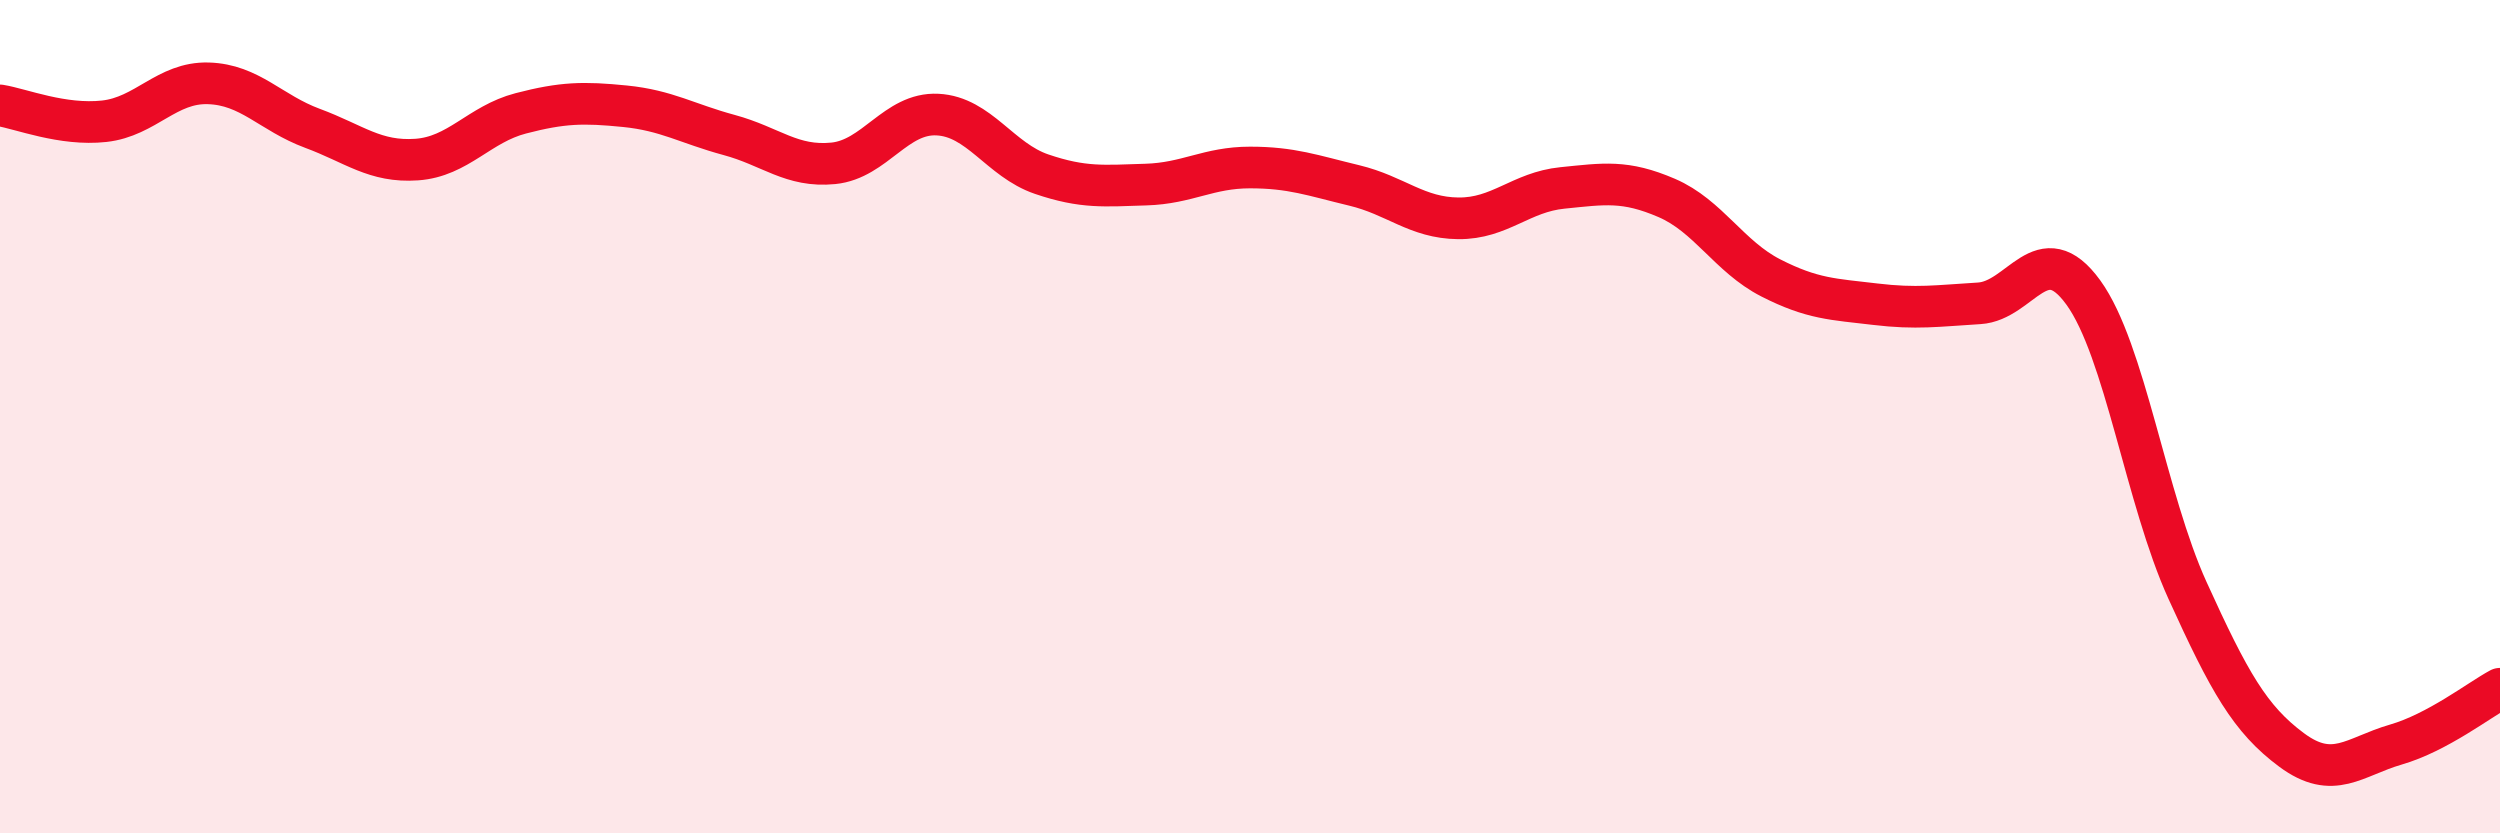 
    <svg width="60" height="20" viewBox="0 0 60 20" xmlns="http://www.w3.org/2000/svg">
      <path
        d="M 0,2.53 C 0.5,2.61 1.5,3.02 2.5,2.91 C 3.5,2.8 4,1.97 5,2 C 6,2.03 6.5,2.71 7.5,3.08 C 8.5,3.45 9,3.9 10,3.83 C 11,3.76 11.5,2.98 12.5,2.72 C 13.5,2.46 14,2.45 15,2.55 C 16,2.65 16.5,2.97 17.5,3.24 C 18.5,3.51 19,4.02 20,3.92 C 21,3.82 21.5,2.7 22.5,2.75 C 23.5,2.8 24,3.84 25,4.18 C 26,4.52 26.5,4.46 27.5,4.43 C 28.5,4.4 29,4.02 30,4.02 C 31,4.02 31.5,4.21 32.5,4.45 C 33.5,4.69 34,5.23 35,5.24 C 36,5.25 36.5,4.61 37.5,4.51 C 38.5,4.41 39,4.32 40,4.75 C 41,5.18 41.5,6.16 42.5,6.67 C 43.5,7.18 44,7.18 45,7.3 C 46,7.42 46.5,7.34 47.5,7.28 C 48.5,7.22 49,5.64 50,7.02 C 51,8.4 51.5,11.97 52.5,14.17 C 53.5,16.37 54,17.26 55,18 C 56,18.74 56.5,18.16 57.5,17.87 C 58.5,17.58 59.5,16.8 60,16.53L60 20L0 20Z"
        fill="#EB0A25"
        opacity="0.1"
        stroke-linecap="round"
        stroke-linejoin="round"
      />
      <path
        d="M 0,2.53 C 0.5,2.61 1.5,3.02 2.5,2.91 C 3.5,2.8 4,1.97 5,2 C 6,2.03 6.5,2.71 7.5,3.08 C 8.5,3.45 9,3.9 10,3.83 C 11,3.76 11.5,2.98 12.5,2.72 C 13.5,2.46 14,2.45 15,2.55 C 16,2.65 16.5,2.97 17.5,3.24 C 18.5,3.51 19,4.02 20,3.92 C 21,3.82 21.5,2.7 22.5,2.75 C 23.5,2.8 24,3.84 25,4.18 C 26,4.52 26.5,4.46 27.5,4.43 C 28.5,4.4 29,4.02 30,4.02 C 31,4.02 31.5,4.21 32.5,4.45 C 33.5,4.69 34,5.23 35,5.24 C 36,5.25 36.5,4.61 37.5,4.51 C 38.5,4.41 39,4.32 40,4.75 C 41,5.18 41.5,6.16 42.5,6.67 C 43.5,7.18 44,7.18 45,7.3 C 46,7.42 46.5,7.34 47.5,7.28 C 48.5,7.22 49,5.64 50,7.02 C 51,8.4 51.5,11.97 52.5,14.17 C 53.5,16.37 54,17.26 55,18 C 56,18.74 56.5,18.16 57.5,17.87 C 58.5,17.58 59.5,16.8 60,16.53"
        stroke="#EB0A25"
        stroke-width="1"
        fill="none"
        stroke-linecap="round"
        stroke-linejoin="round"
      />
    </svg>
  